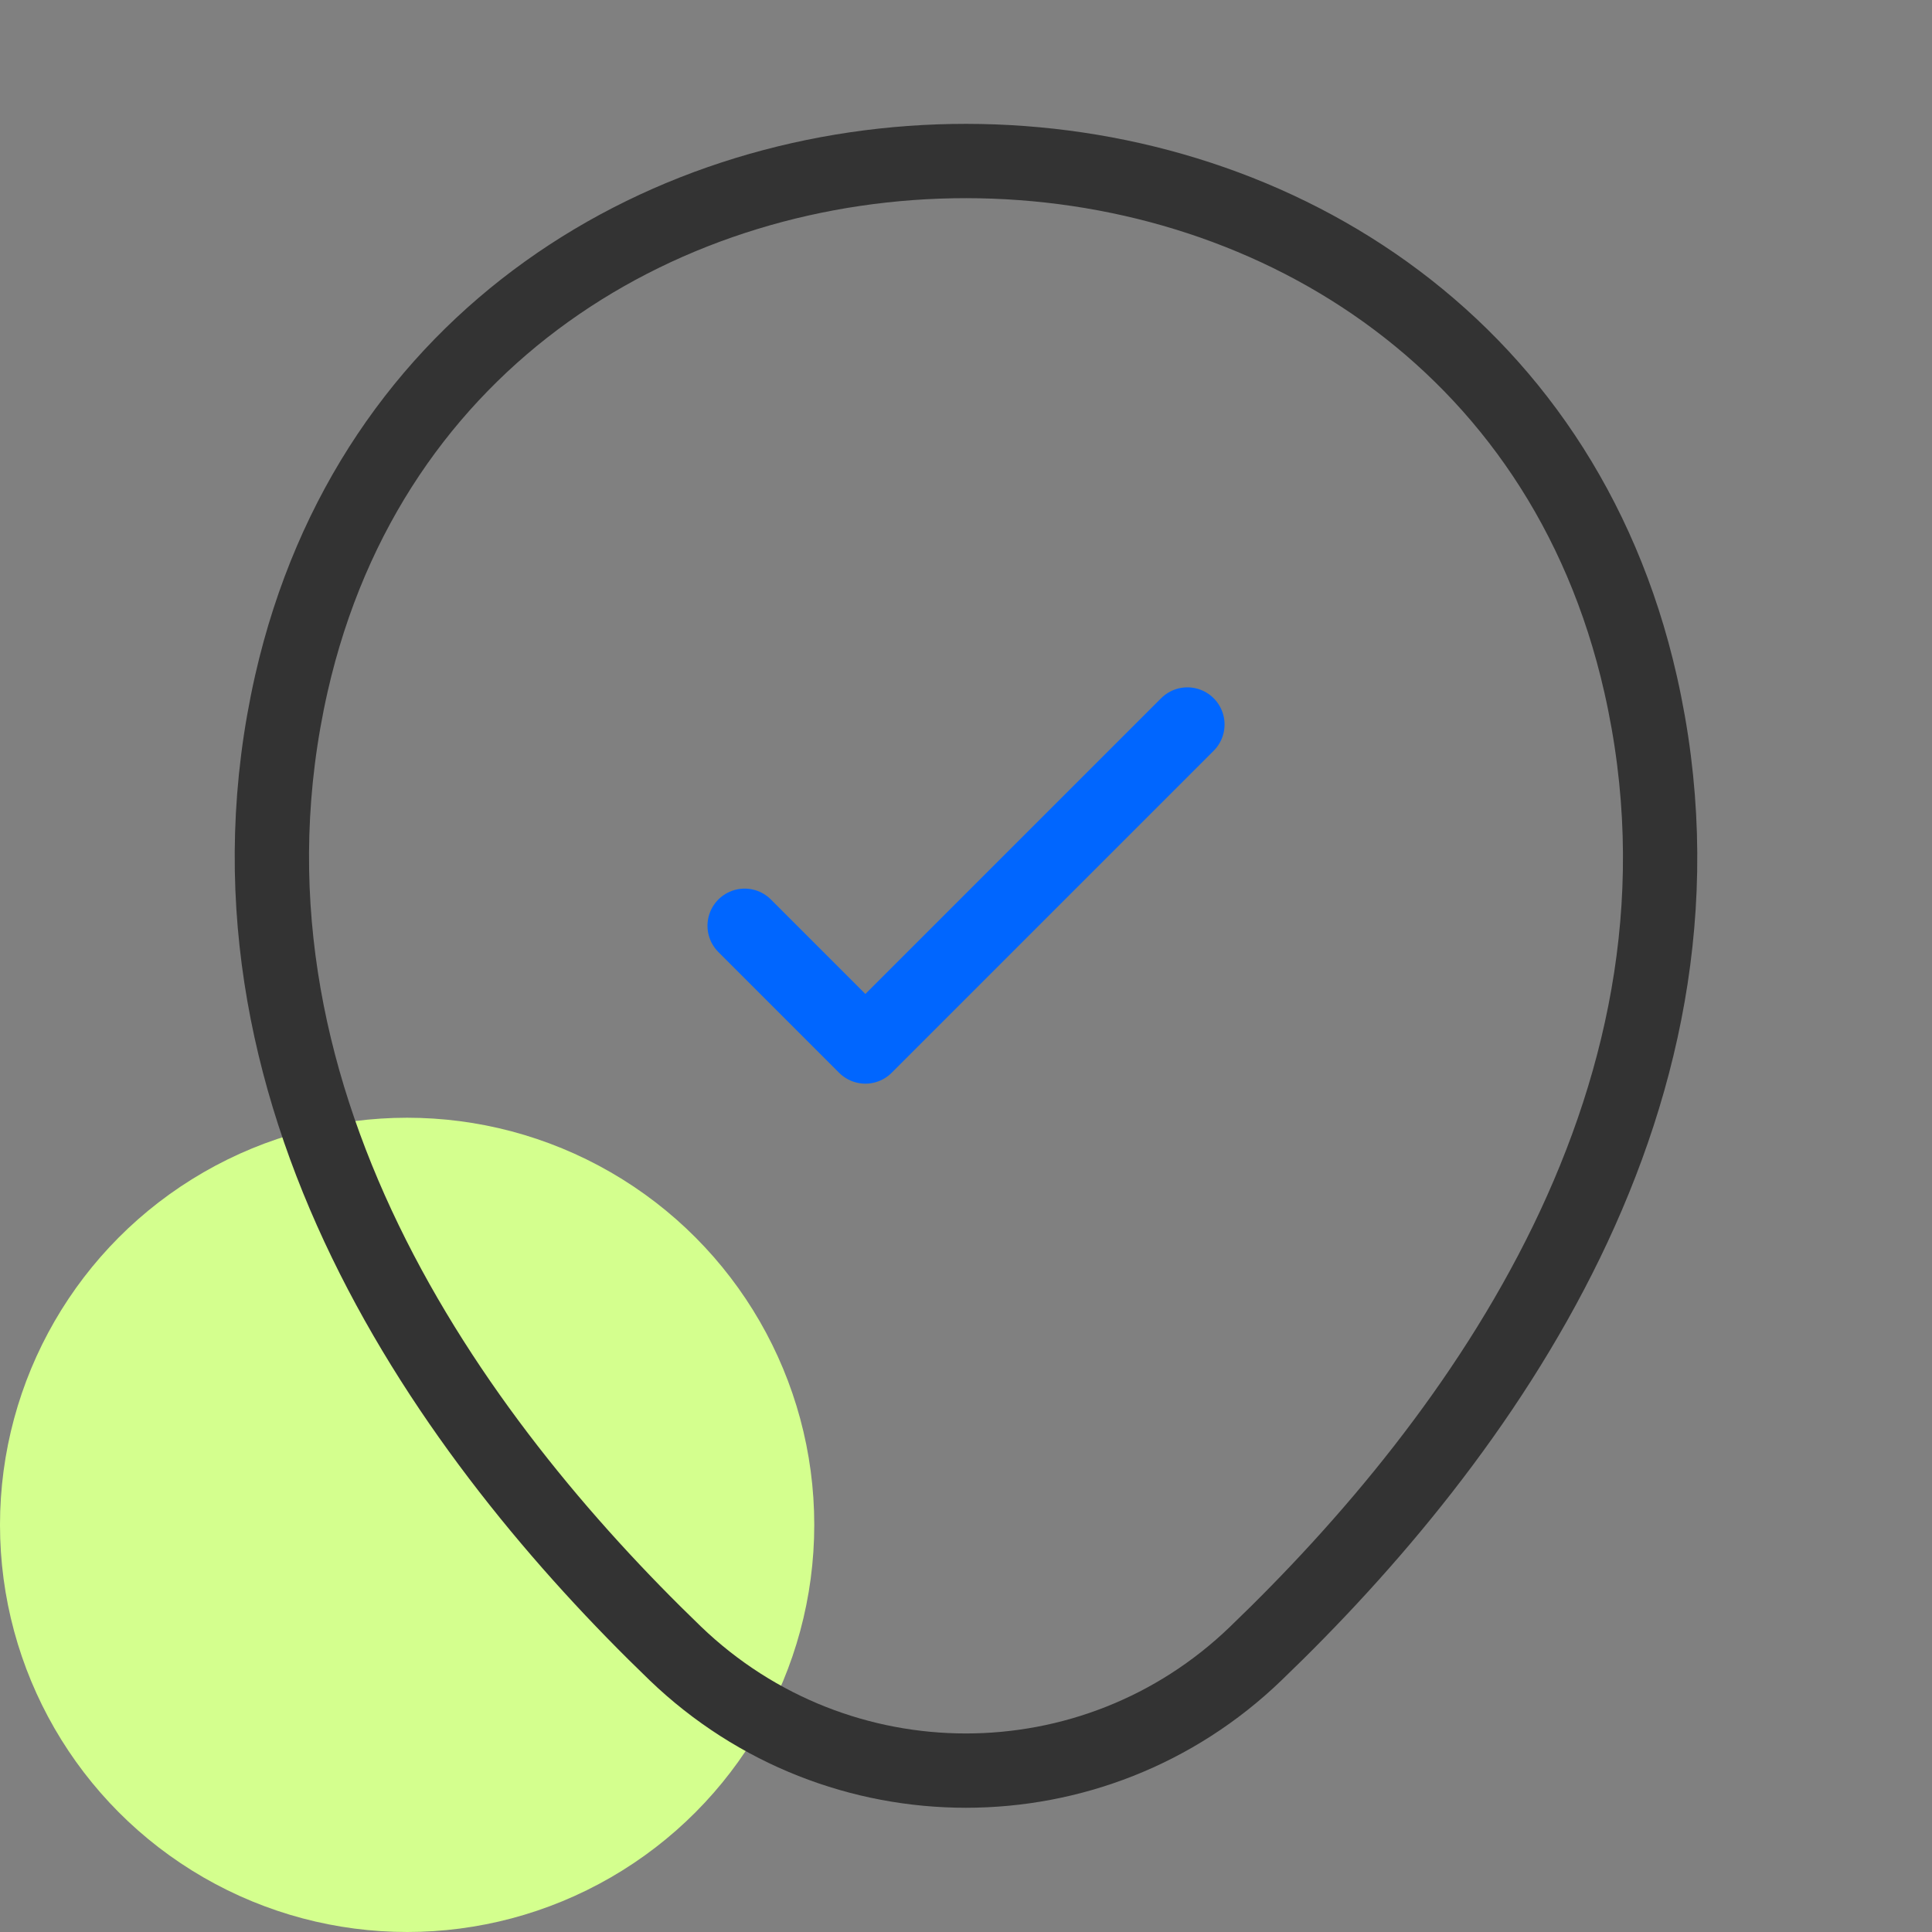 <svg width="52" height="52" viewBox="0 0 52 52" fill="none" xmlns="http://www.w3.org/2000/svg">
<rect x="0" y="0" width="52" height="52" fill="#808080" stroke="none"/>
<circle cx="10.958" cy="41.042" r="10.958" fill="#D4FF8E"/>
<path d="M7.843 18.395C12.112 -0.368 39.91 -0.346 44.157 18.417C46.648 29.424 39.802 38.74 33.8 44.504C29.445 48.707 22.555 48.707 18.178 44.504C12.198 38.74 5.352 29.402 7.843 18.395Z" stroke="#333333" stroke-width="2"/>
<path d="M20.042 24.917L23.292 28.167L31.959 19.5" stroke="#0066FF" stroke-width="2" stroke-linecap="round" stroke-linejoin="round"/>
</svg>
